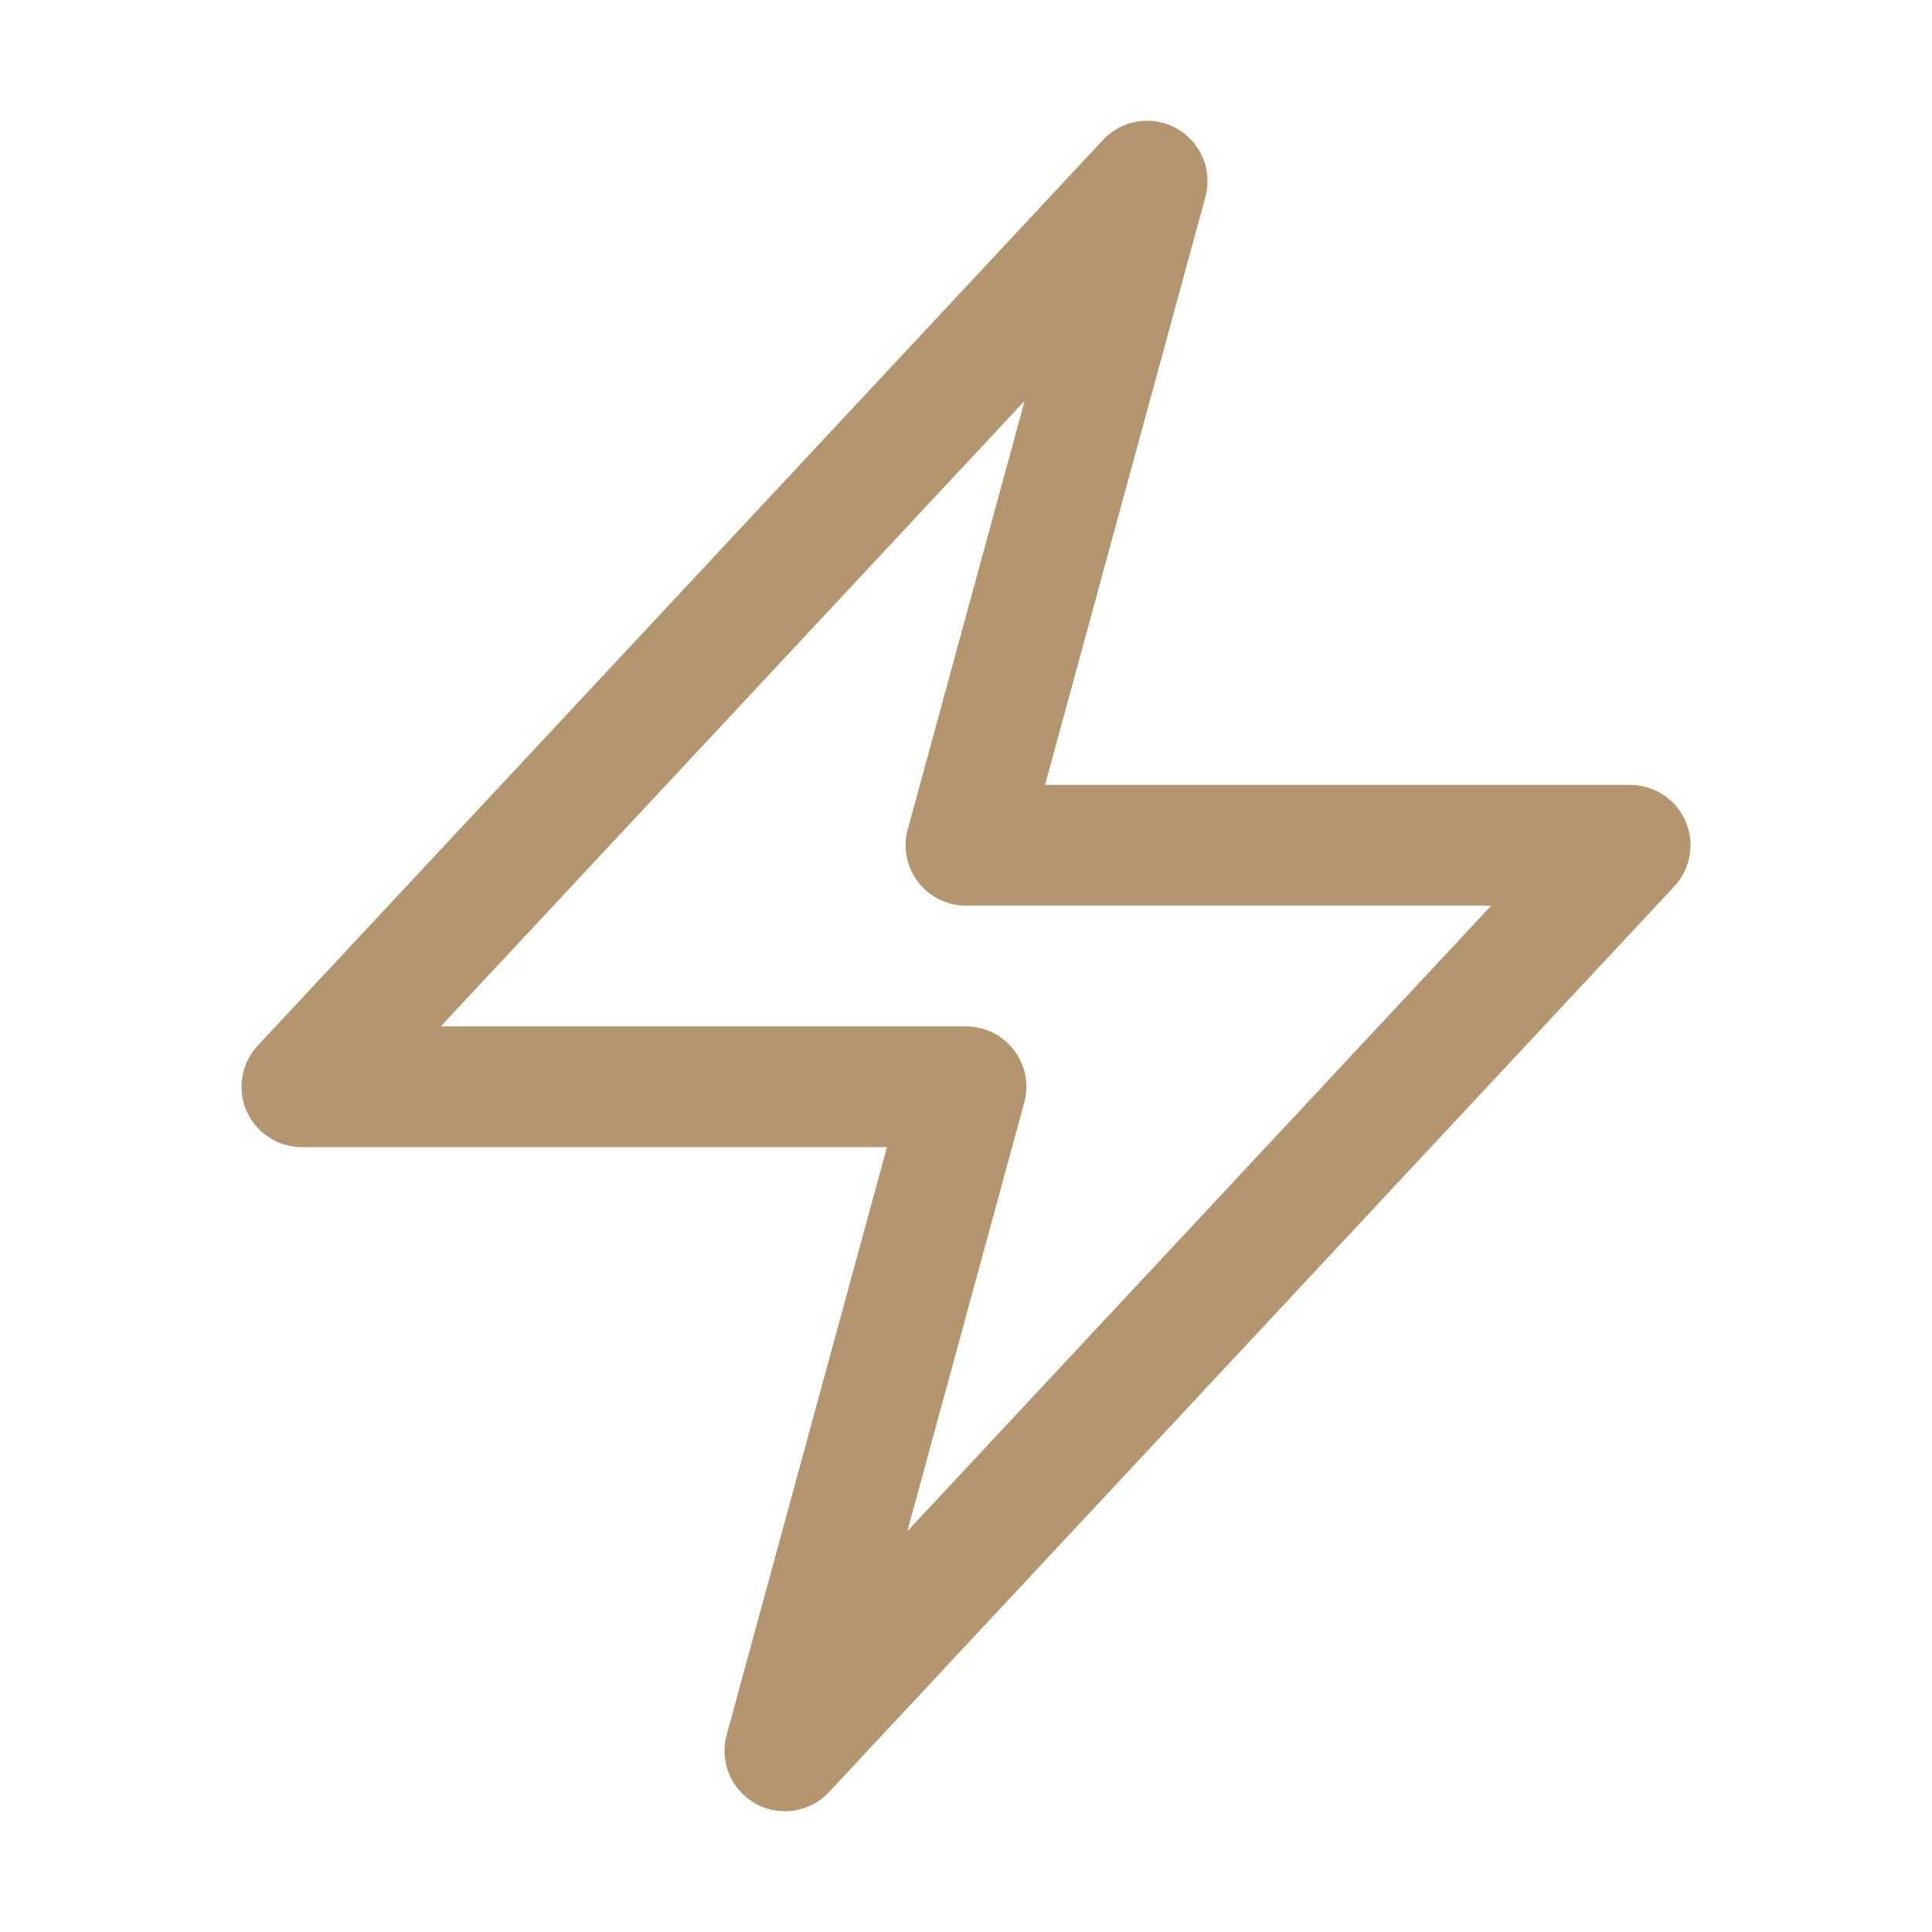 <svg xmlns="http://www.w3.org/2000/svg" viewBox="0 0 40 40" fill="none">
  <path stroke="#B4966E" stroke-linecap="round" stroke-linejoin="round" stroke-width="2.5" d="M6.25 22.5l17.5-18.75L20 17.5h13.75l-17.5 18.75L20 22.5H6.25z"/>
</svg>